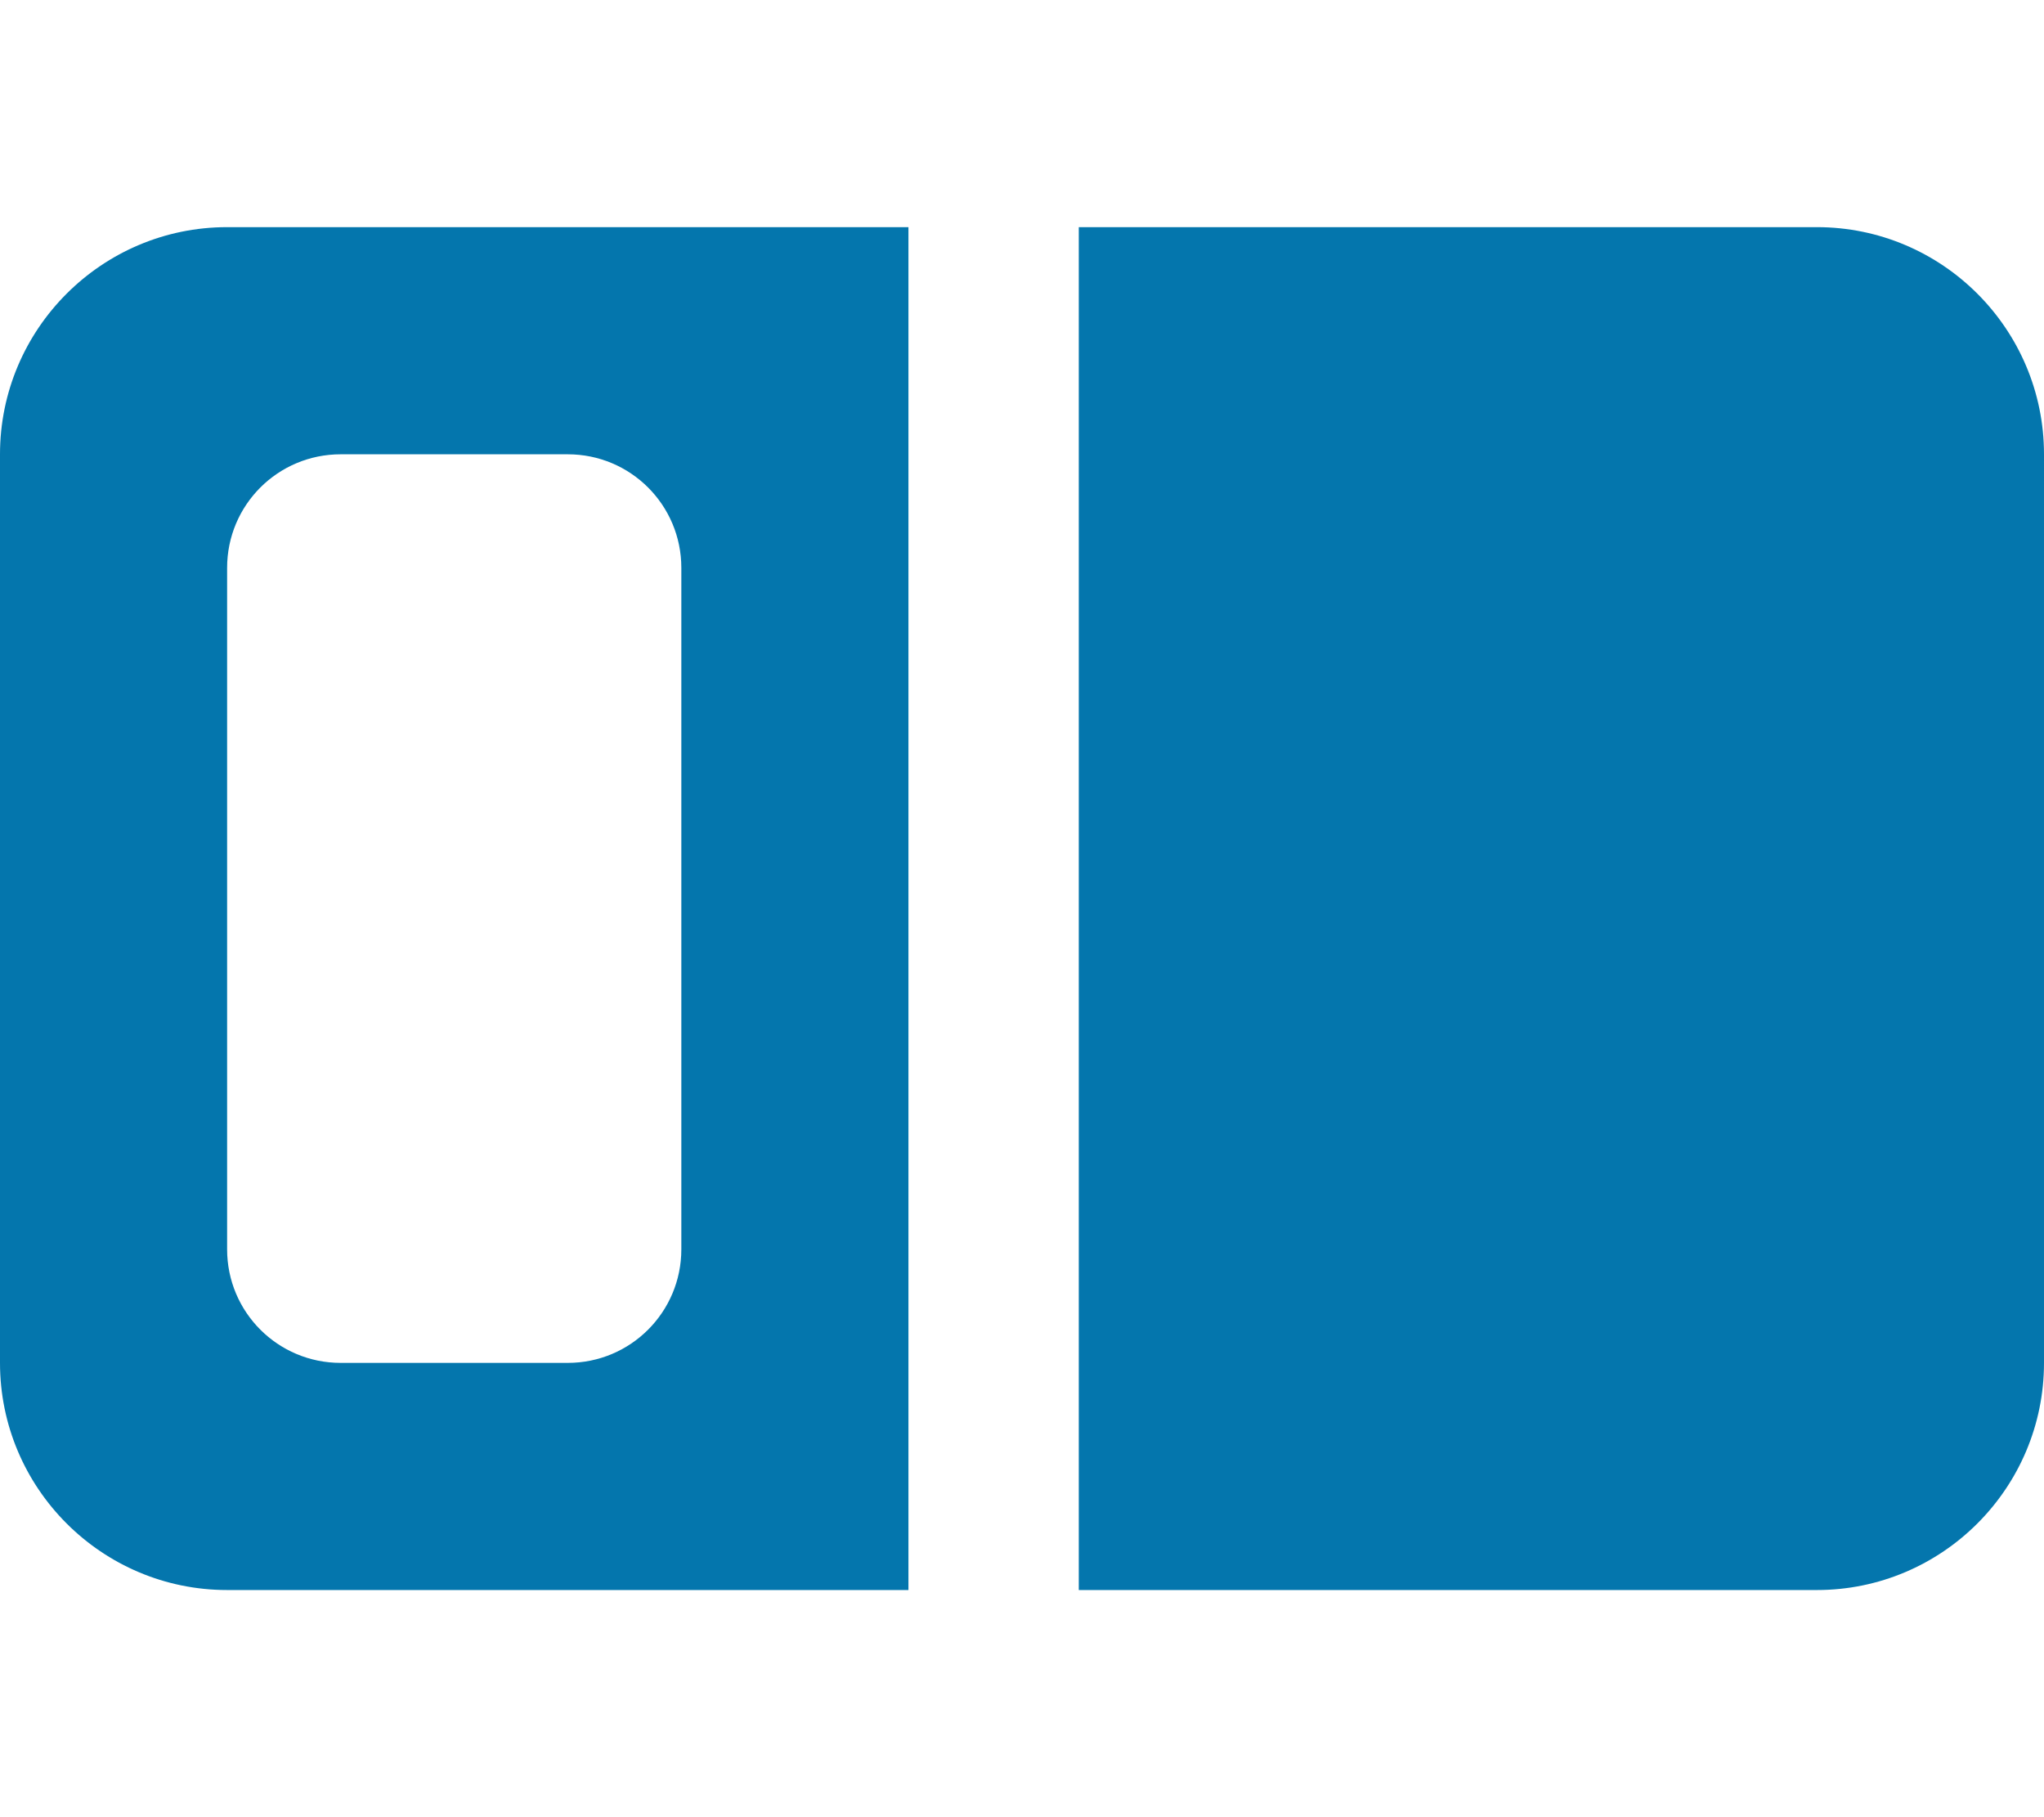 <svg xmlns="http://www.w3.org/2000/svg" width="576" height="512" viewBox="0 0 576 512"><path fill="#0476AD" d="M256 64H64C28.7 64 0 92.7 0 128v256c0 35.3 28.7 64 64 64h192zm48 384h208c35.3 0 64-28.7 64-64V128c0-35.3-28.7-64-64-64H304zM64 160c0-17.7 14.3-32 32-32h64c17.7 0 32 14.3 32 32v192c0 17.7-14.3 32-32 32H96c-17.7 0-32-14.3-32-32z"/></svg>